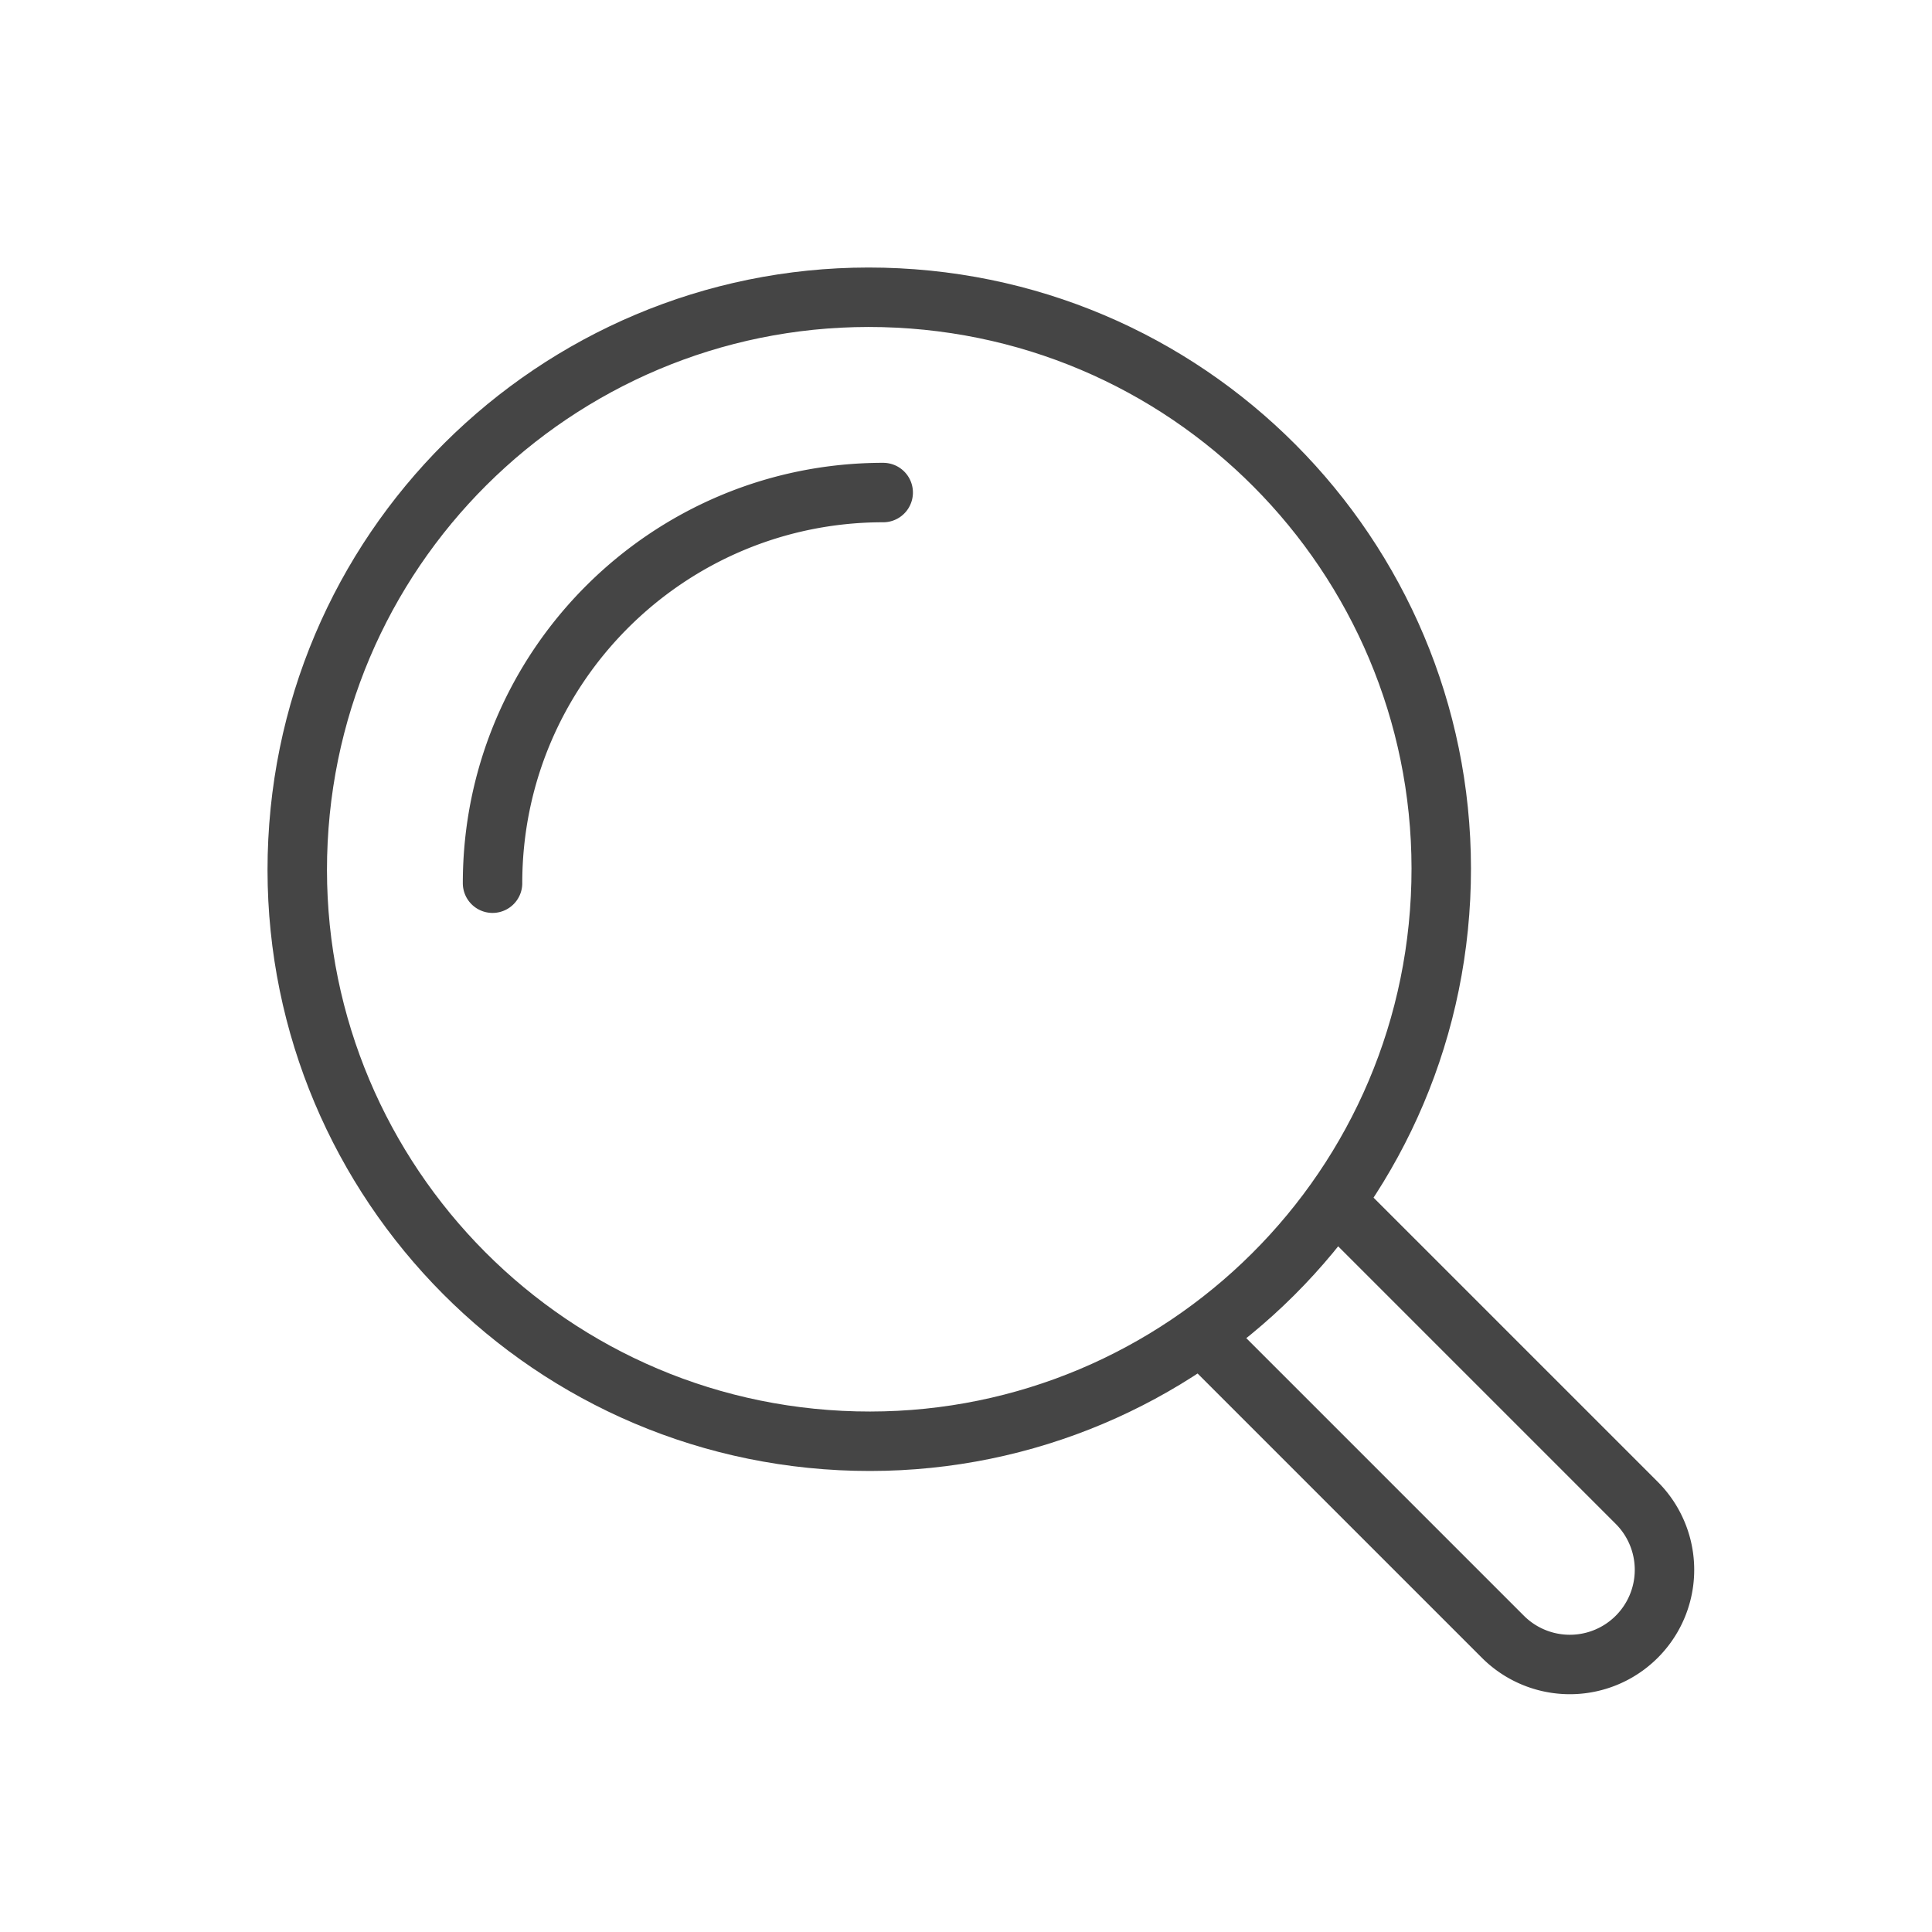 <?xml version="1.0" encoding="UTF-8"?>
<svg xmlns="http://www.w3.org/2000/svg" xmlns:xlink="http://www.w3.org/1999/xlink" width="65" height="65" viewBox="0 0 65 65">
  <defs>
    <path id="xbdxjgxx5a" d="M0 0h65v65H0z"></path>
  </defs>
  <g fill="none" fill-rule="evenodd">
    <mask id="7z7y23byzb" fill="#fff">
      <use xlink:href="#xbdxjgxx5a"></use>
    </mask>
    <use fill-opacity="0" fill="#FFF" xlink:href="#xbdxjgxx5a"></use>
    <g mask="url(#7z7y23byzb)" stroke="#454545" stroke-linecap="round" stroke-width="2">
      <path d="M48.465 30.204c-.53 10.615-9.564 18.791-20.18 18.261-10.615-.53-18.79-9.564-18.26-20.18.53-10.615 9.564-18.79 20.18-18.26 10.614.53 18.79 9.564 18.26 20.18z"></path>
      <path d="m45.484 40.98 9.583 9.583a3.184 3.184 0 1 1-4.504 4.504l-9.583-9.583M16.571 29.714c0-7.258 5.885-13.143 13.143-13.143"></path>
    </g>
  </g>
</svg>
